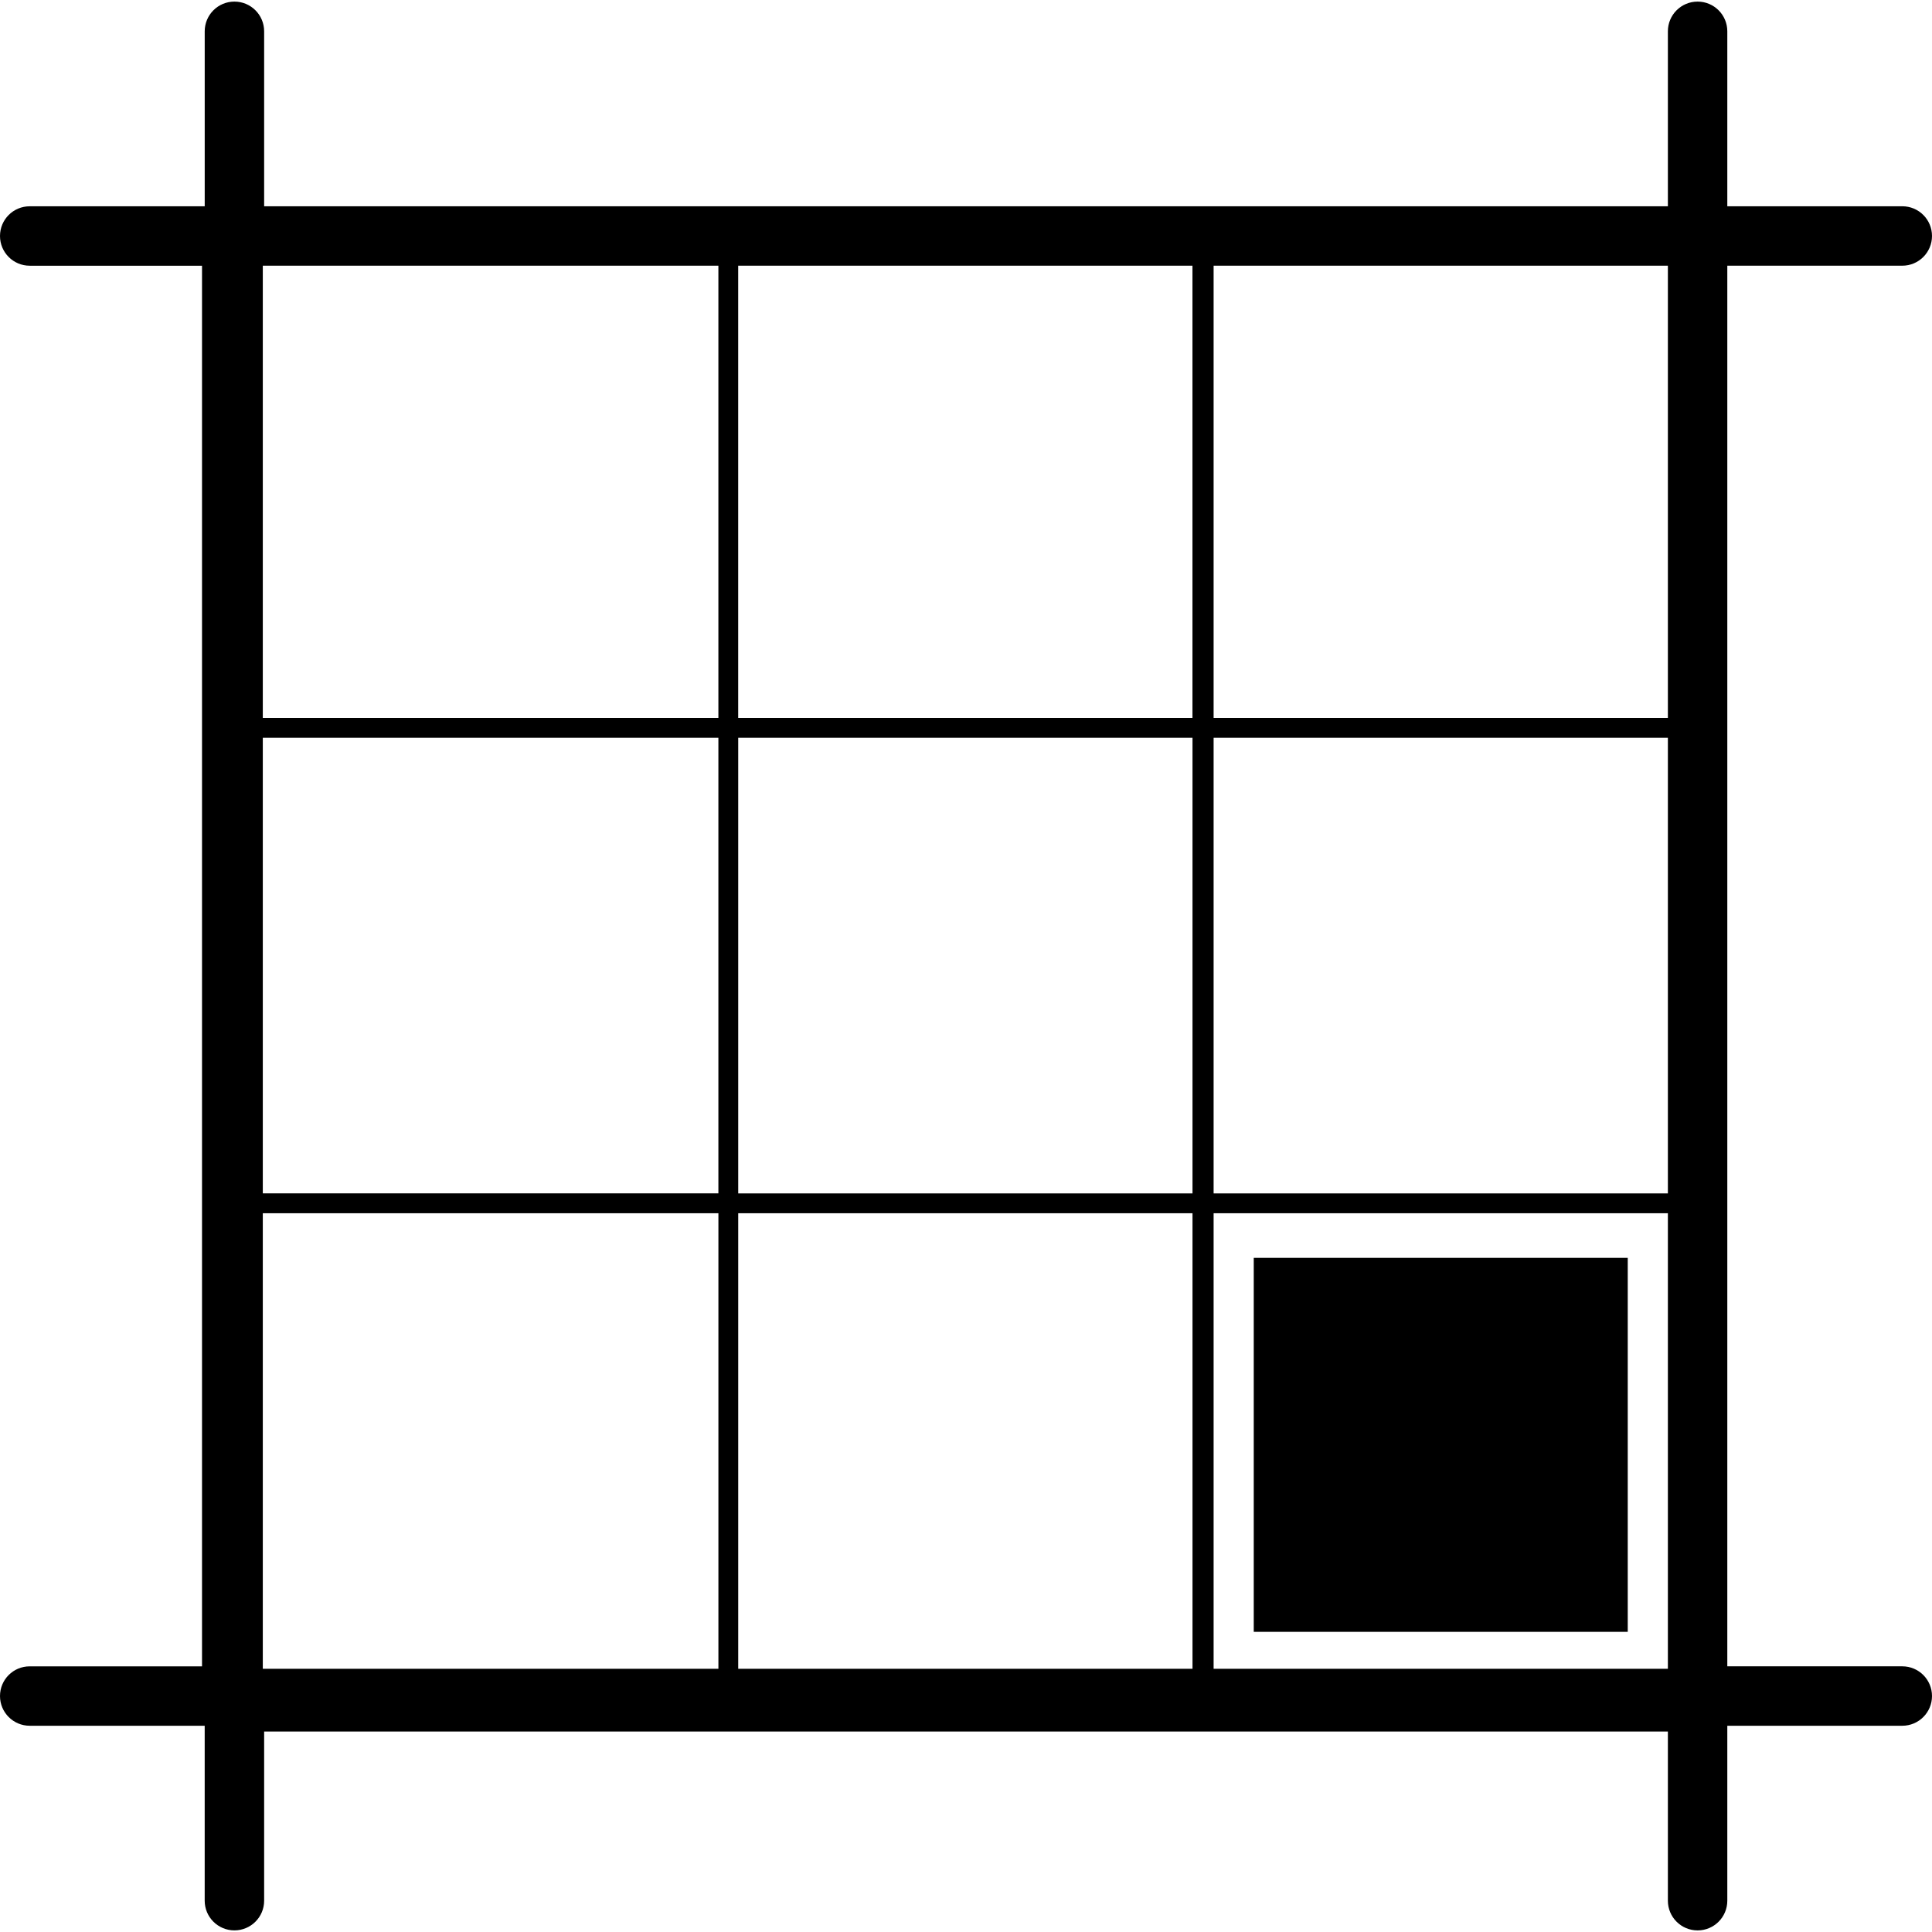 <?xml version="1.0" encoding="iso-8859-1"?>
<!-- Generator: Adobe Illustrator 16.0.0, SVG Export Plug-In . SVG Version: 6.00 Build 0)  -->
<!DOCTYPE svg PUBLIC "-//W3C//DTD SVG 1.1//EN" "http://www.w3.org/Graphics/SVG/1.1/DTD/svg11.dtd">
<svg version="1.1" id="Capa_1" xmlns="http://www.w3.org/2000/svg" xmlns:xlink="http://www.w3.org/1999/xlink" x="0px" y="0px"
	 width="89.534px" height="89.535px" viewBox="0 0 89.534 89.535" style="enable-background:new 0 0 89.534 89.535;"
	 xml:space="preserve">
<g>
	<path d="M12.241,88.083v-7.84h65.053v7.84c0,0.762,0.616,1.377,1.377,1.377s1.377-0.615,1.377-1.377v-8.107h8.109
		c0.761,0,1.377-0.617,1.377-1.377c0-0.761-0.616-1.377-1.377-1.377h-8.109V12.313h8.109c0.761,0,1.377-0.617,1.377-1.377
		c0-0.762-0.616-1.377-1.377-1.377h-8.109V1.451c0-0.761-0.616-1.377-1.377-1.377s-1.377,0.616-1.377,1.377V9.56H12.241V1.451
		c0-0.761-0.616-1.377-1.377-1.377c-0.761,0-1.377,0.616-1.377,1.377V9.56h-8.11C0.616,9.56,0,10.175,0,10.937
		c0,0.76,0.616,1.377,1.377,1.377h7.985v64.909H1.377C0.616,77.222,0,77.837,0,78.599c0,0.76,0.616,1.377,1.377,1.377h8.109v8.106
		c0,0.761,0.616,1.377,1.377,1.377C11.624,89.459,12.241,88.845,12.241,88.083z M12.179,33.272V12.313h21.113v20.959H12.179z
		 M34.21,33.272V12.313h21.052v20.959H34.21z M56.242,33.272V12.313h21.052v20.959H56.242z M12.179,55.306V34.19h21.113v21.114
		H12.179V55.306z M34.211,55.306V34.191h21.053v21.115H34.211L34.211,55.306z M56.242,55.306V34.191h21.052v21.115H56.242
		L56.242,55.306z M12.179,77.336V56.224h21.114v21.112H12.179z M34.211,77.336V56.224h21.053v21.112H34.211z M56.242,77.336V56.224
		h21.052v21.112H56.242z M58.102,75.625V58.292h17.332v17.332H58.102z"/>
</g>
<g>
</g>
<g>
</g>
<g>
</g>
<g>
</g>
<g>
</g>
<g>
</g>
<g>
</g>
<g>
</g>
<g>
</g>
<g>
</g>
<g>
</g>
<g>
</g>
<g>
</g>
<g>
</g>
<g>
</g>
</svg>
